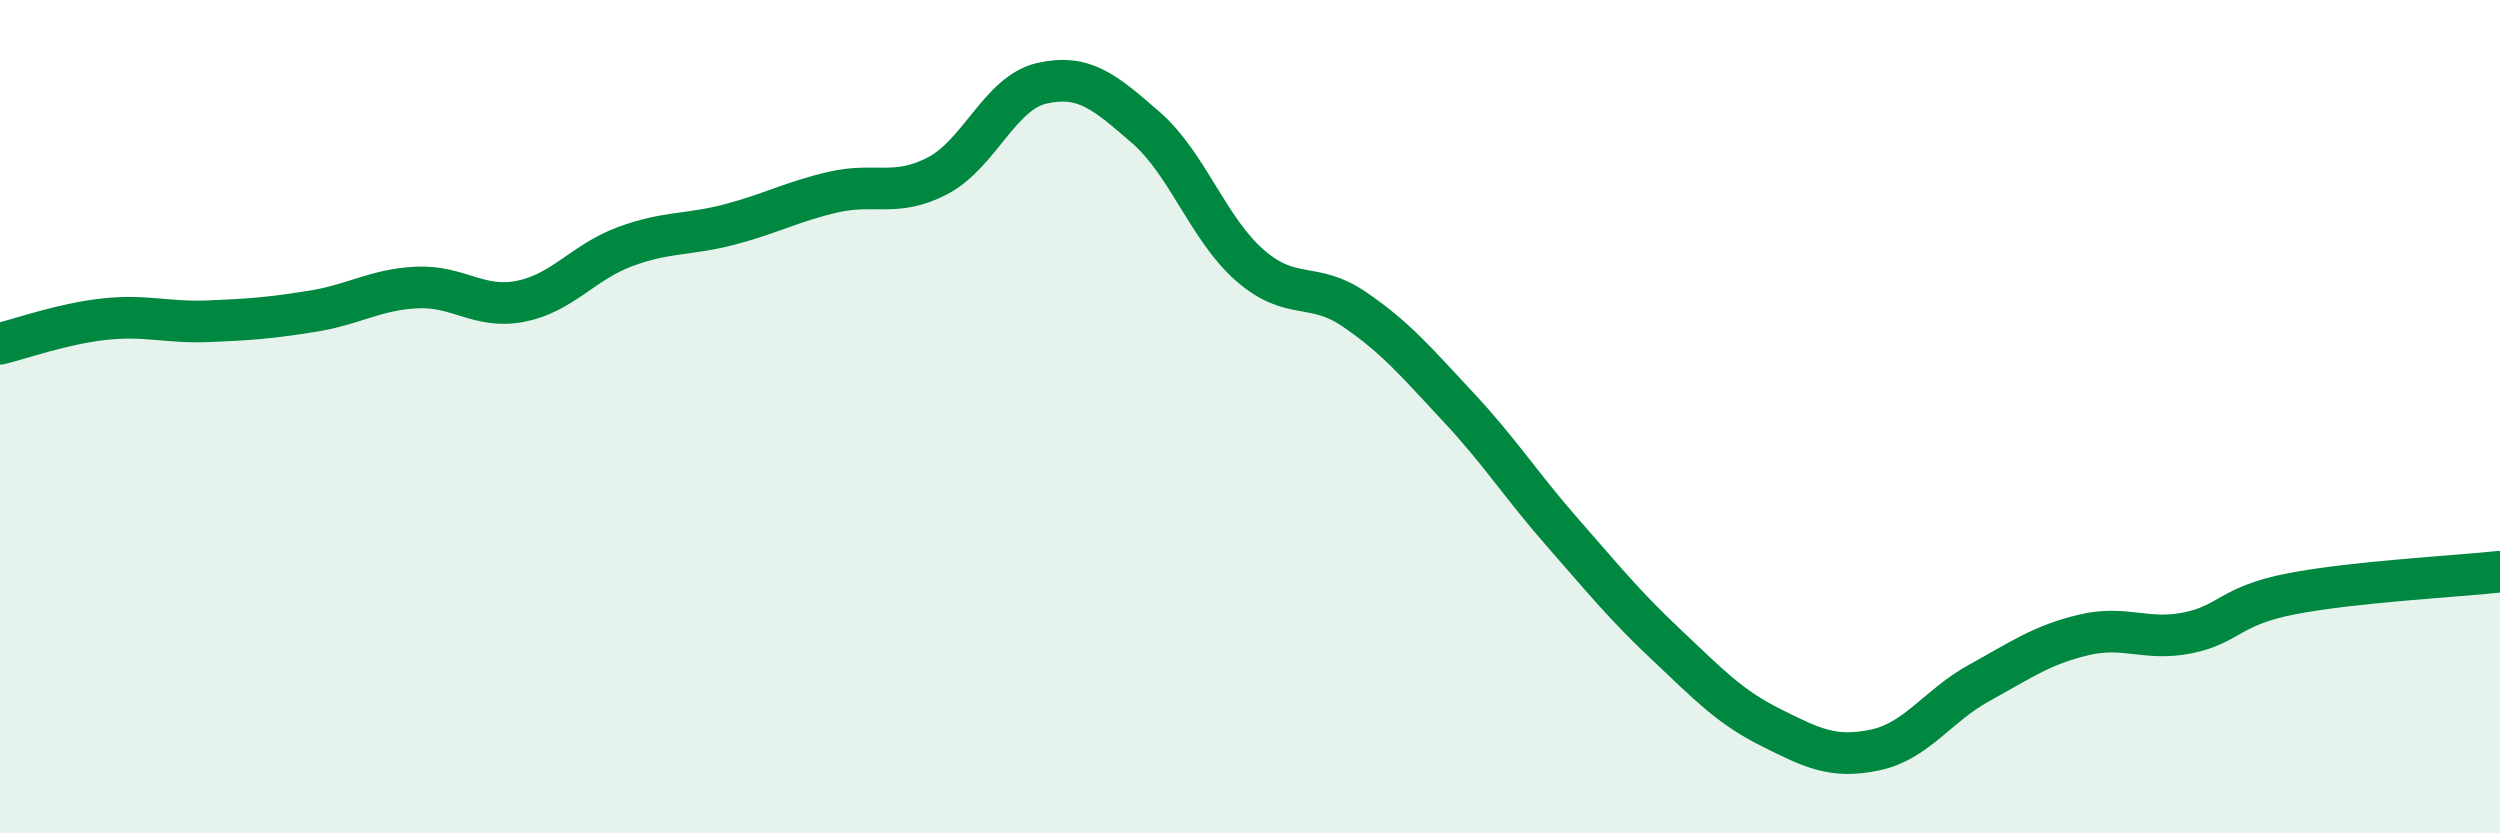 
    <svg width="60" height="20" viewBox="0 0 60 20" xmlns="http://www.w3.org/2000/svg">
      <path
        d="M 0,8.25 C 0.5,8.13 1.5,7.77 2.5,7.66 C 3.5,7.55 4,7.75 5,7.71 C 6,7.67 6.5,7.63 7.5,7.47 C 8.5,7.31 9,6.95 10,6.9 C 11,6.85 11.5,7.43 12.5,7.23 C 13.5,7.03 14,6.29 15,5.92 C 16,5.55 16.5,5.65 17.5,5.39 C 18.5,5.13 19,4.84 20,4.61 C 21,4.38 21.5,4.74 22.5,4.22 C 23.5,3.7 24,2.23 25,2 C 26,1.77 26.5,2.19 27.5,3.06 C 28.5,3.93 29,5.5 30,6.37 C 31,7.24 31.5,6.74 32.5,7.42 C 33.5,8.1 34,8.7 35,9.77 C 36,10.84 36.5,11.64 37.5,12.78 C 38.5,13.92 39,14.54 40,15.48 C 41,16.42 41.5,16.96 42.5,17.46 C 43.5,17.96 44,18.21 45,18 C 46,17.79 46.5,16.94 47.5,16.39 C 48.5,15.84 49,15.48 50,15.24 C 51,15 51.5,15.39 52.5,15.19 C 53.5,14.99 53.5,14.54 55,14.25 C 56.5,13.96 59,13.83 60,13.72L60 20L0 20Z"
        fill="#008740"
        opacity="0.1"
        stroke-linecap="round"
        stroke-linejoin="round"
      />
      <path
        d="M 0,8.25 C 0.5,8.13 1.5,7.77 2.5,7.66 C 3.5,7.55 4,7.75 5,7.71 C 6,7.67 6.5,7.63 7.5,7.47 C 8.5,7.31 9,6.95 10,6.9 C 11,6.85 11.5,7.43 12.5,7.23 C 13.5,7.03 14,6.29 15,5.92 C 16,5.55 16.5,5.65 17.5,5.39 C 18.5,5.13 19,4.84 20,4.61 C 21,4.38 21.5,4.74 22.5,4.22 C 23.5,3.7 24,2.23 25,2 C 26,1.77 26.5,2.19 27.5,3.06 C 28.5,3.93 29,5.5 30,6.37 C 31,7.24 31.5,6.74 32.5,7.42 C 33.5,8.1 34,8.7 35,9.77 C 36,10.84 36.5,11.64 37.5,12.78 C 38.5,13.92 39,14.54 40,15.48 C 41,16.42 41.5,16.96 42.5,17.46 C 43.5,17.96 44,18.21 45,18 C 46,17.79 46.5,16.94 47.5,16.39 C 48.5,15.84 49,15.48 50,15.24 C 51,15 51.5,15.39 52.5,15.19 C 53.5,14.99 53.5,14.54 55,14.25 C 56.5,13.96 59,13.83 60,13.72"
        stroke="#008740"
        stroke-width="1"
        fill="none"
        stroke-linecap="round"
        stroke-linejoin="round"
      />
    </svg>
  